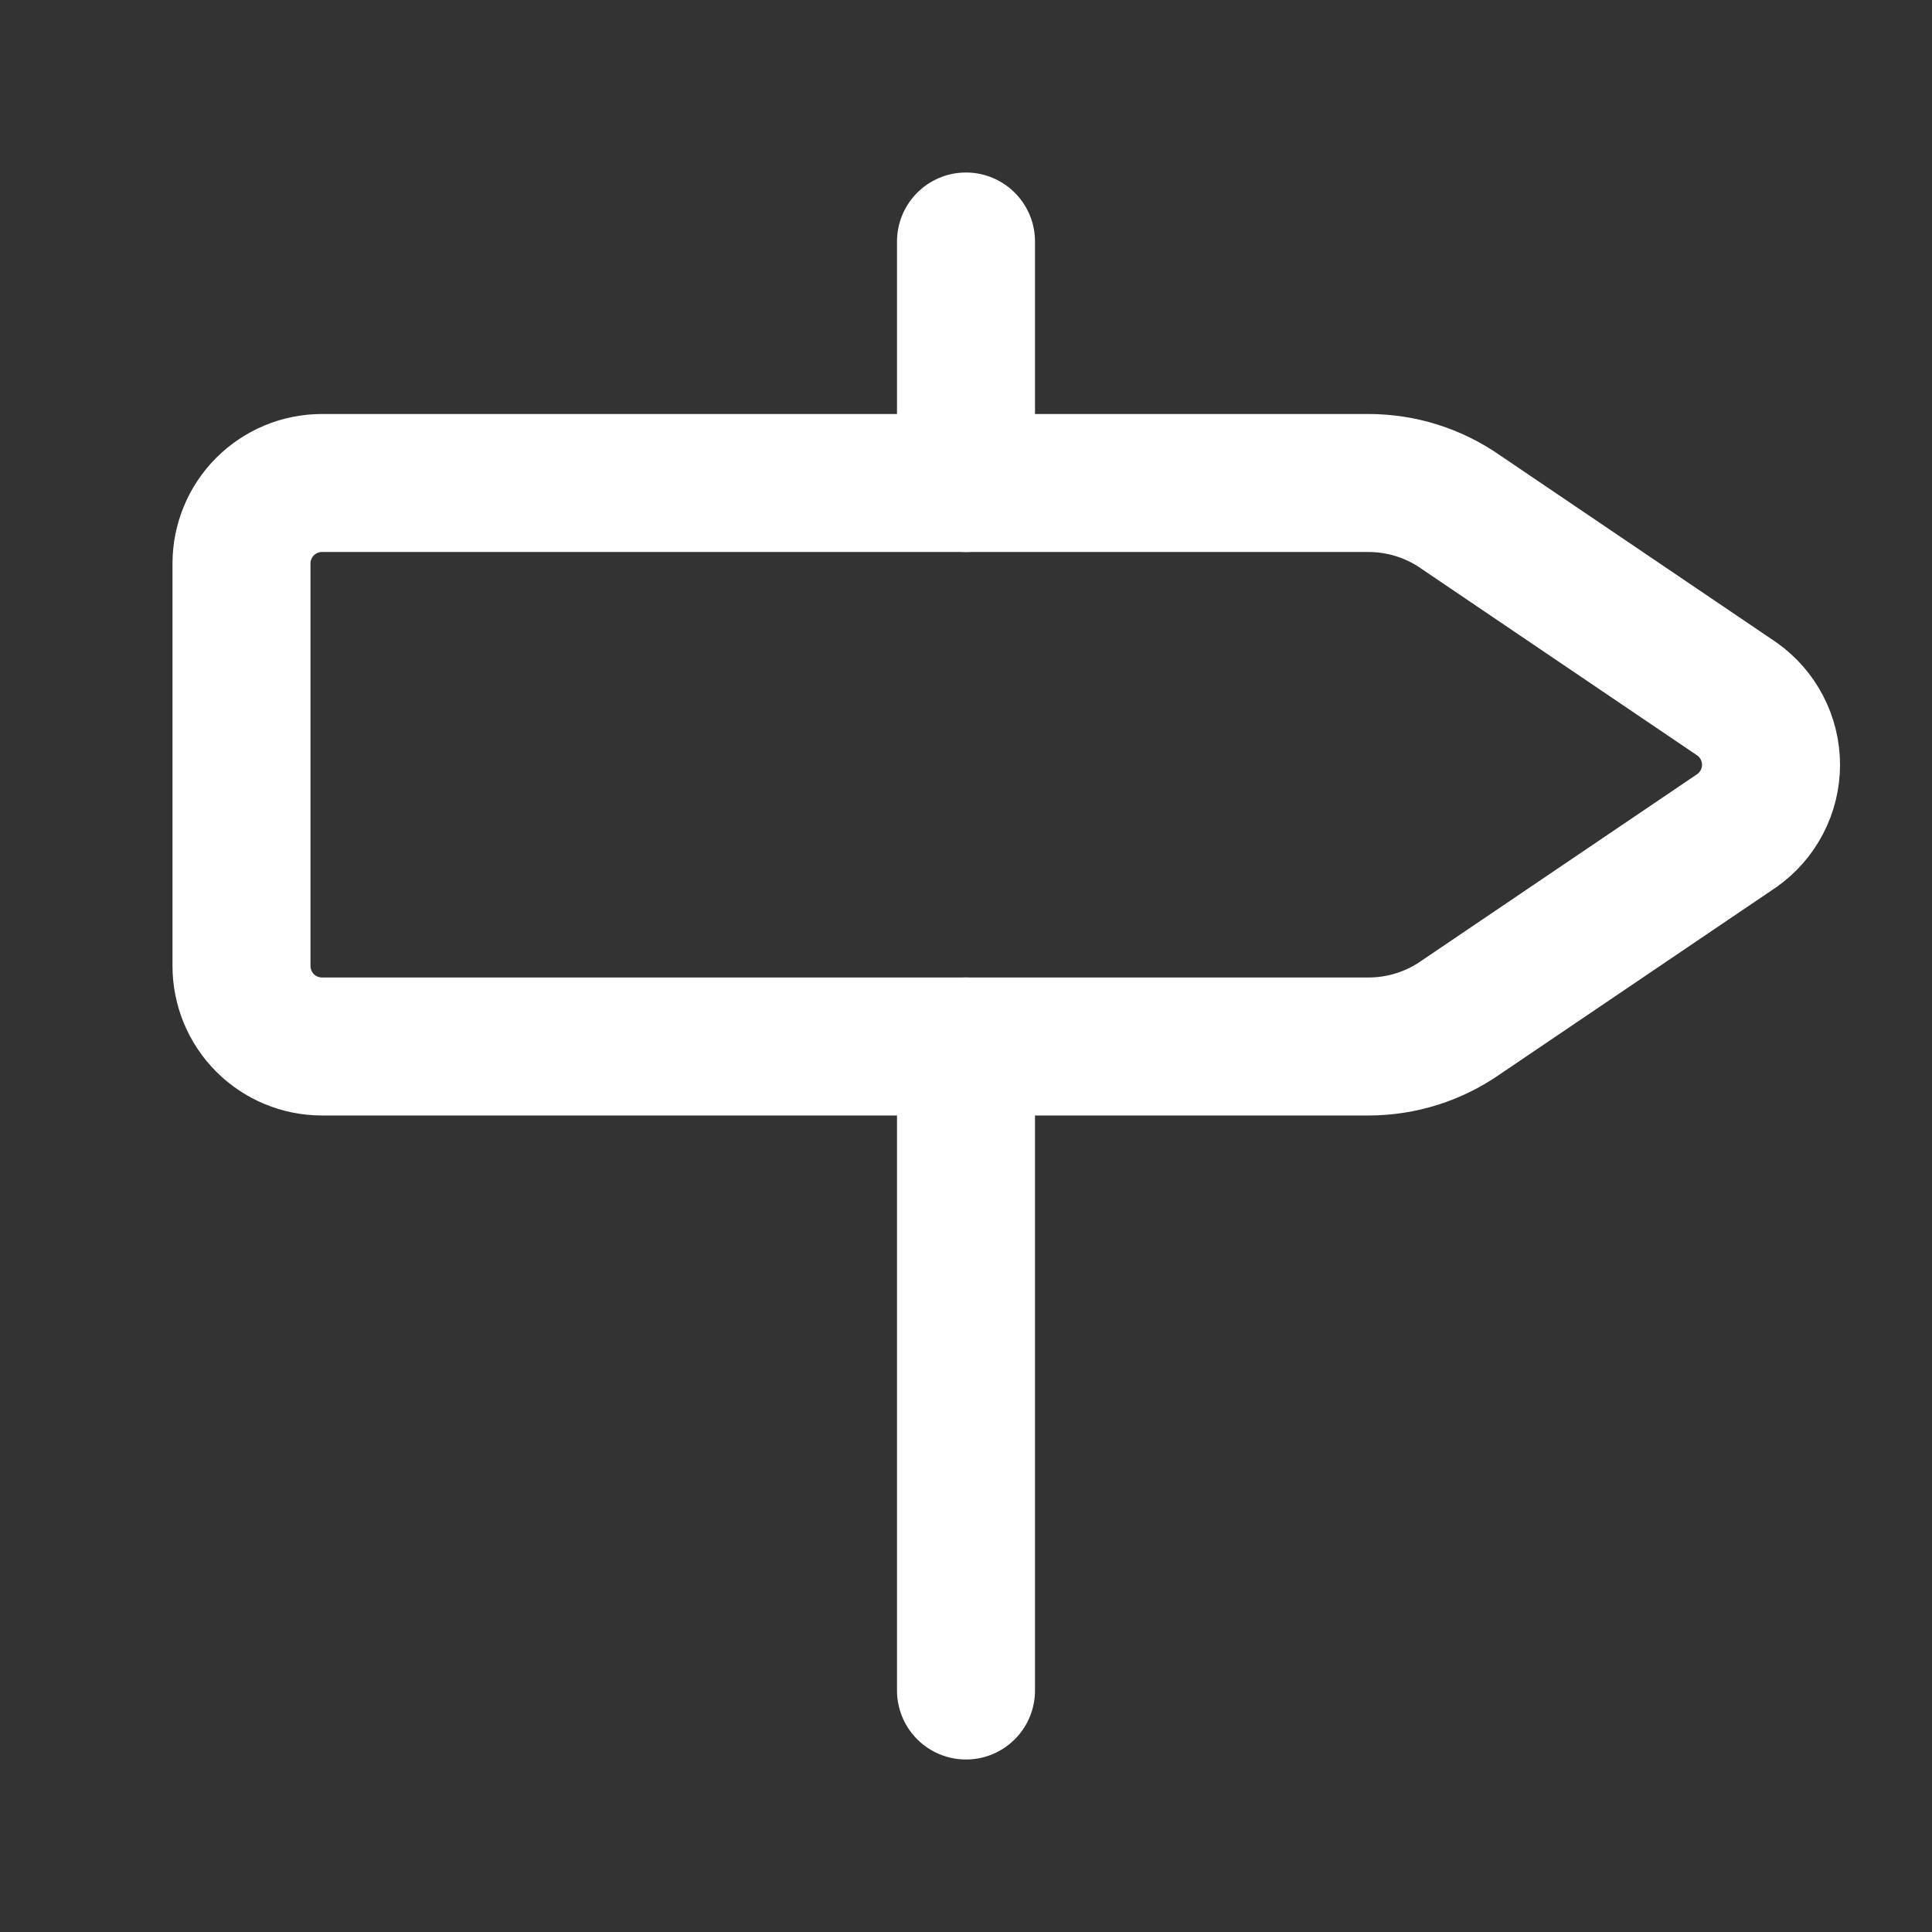 <svg width="56" height="56" viewBox="0 0 56 56" fill="none" xmlns="http://www.w3.org/2000/svg">
<rect x="0" y="0" width="56" height="56" fill="#333333" stroke="none"/>
<path d="M28 30.333V49" stroke="white" stroke-width="4" stroke-linecap="round" stroke-linejoin="round"/>
<path d="M28 7V14" stroke="white" stroke-width="4" stroke-linecap="round" stroke-linejoin="round"/>
<path d="M9.333 14C8.714 14 8.121 14.246 7.683 14.683C7.246 15.121 7 15.714 7 16.333V28C7 28.619 7.246 29.212 7.683 29.65C8.121 30.087 8.714 30.333 9.333 30.333H39.667C40.629 30.333 41.568 30.036 42.355 29.482L50.344 24.075C50.65 23.86 50.899 23.574 51.071 23.242C51.244 22.91 51.334 22.542 51.334 22.168C51.334 21.794 51.244 21.425 51.071 21.093C50.899 20.761 50.65 20.476 50.344 20.26L42.355 14.852C41.568 14.297 40.629 14 39.667 14H9.333Z" stroke="white" stroke-width="4" stroke-linecap="round" stroke-linejoin="round"/>
</svg>
